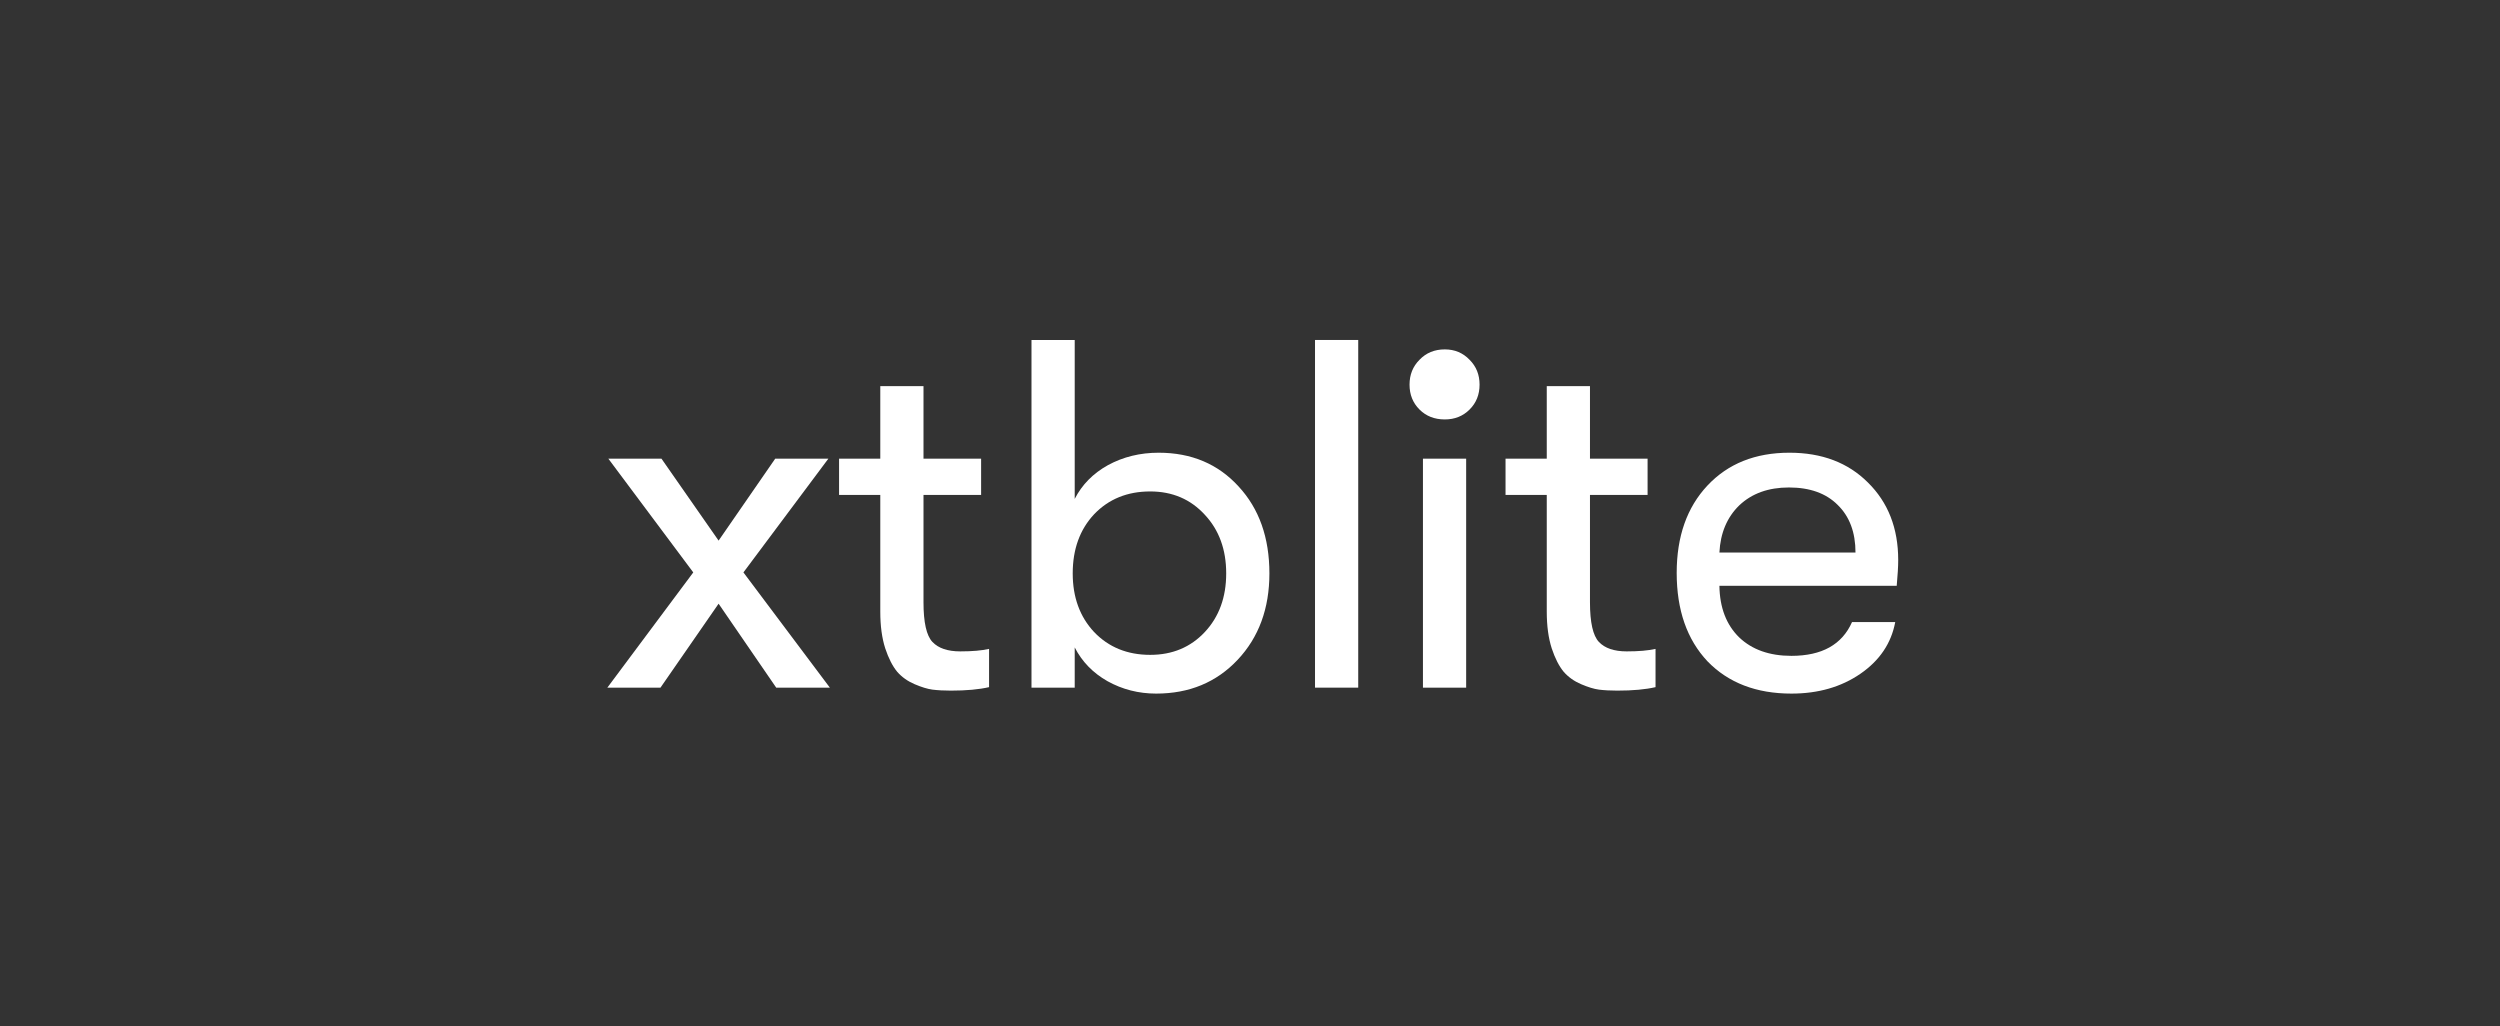 <svg width="173" height="71" viewBox="0 0 173 71" fill="none" xmlns="http://www.w3.org/2000/svg">
<rect x="0" y="0" width="173" height="71" fill="#333333" stroke="none"/>
<path d="M42.028 47.585L47.974 39.611L42.097 31.74H45.774L49.727 37.411L53.645 31.74H57.323L51.445 39.611L57.426 47.585H53.714L49.727 41.776L45.705 47.585H42.028Z" fill="white"/>
<path d="M66.449 45.076C67.274 45.076 67.939 45.018 68.443 44.904V47.55C67.755 47.711 66.873 47.791 65.796 47.791C65.315 47.791 64.891 47.768 64.525 47.722C64.181 47.676 63.768 47.55 63.287 47.344C62.806 47.138 62.405 46.852 62.084 46.485C61.763 46.095 61.489 45.557 61.259 44.869C61.03 44.159 60.916 43.311 60.916 42.326V34.249H58.063V31.74H60.916V26.722H63.906V31.74H67.893V34.249H63.906V41.673C63.906 43.071 64.112 43.987 64.525 44.423C64.937 44.858 65.579 45.076 66.449 45.076Z" fill="white"/>
<path d="M80.178 31.328C82.447 31.328 84.291 32.107 85.712 33.665C87.132 35.2 87.843 37.205 87.843 39.679C87.843 42.108 87.11 44.102 85.643 45.66C84.177 47.218 82.298 47.997 80.006 47.997C78.792 47.997 77.669 47.711 76.638 47.138C75.63 46.565 74.874 45.786 74.37 44.801V47.585H71.379V23.526H74.37V34.524C74.874 33.539 75.641 32.76 76.672 32.187C77.727 31.614 78.895 31.328 80.178 31.328ZM79.594 45.316C81.129 45.316 82.389 44.789 83.375 43.735C84.36 42.681 84.853 41.329 84.853 39.679C84.853 38.03 84.36 36.678 83.375 35.624C82.389 34.547 81.129 34.008 79.594 34.008C78.013 34.008 76.718 34.535 75.71 35.59C74.725 36.644 74.232 38.007 74.232 39.679C74.232 41.329 74.725 42.681 75.71 43.735C76.718 44.789 78.013 45.316 79.594 45.316Z" fill="white"/>
<path d="M90.999 47.585V23.526H93.989V47.585H90.999Z" fill="white"/>
<path d="M99.98 29.025C99.269 29.025 98.685 28.796 98.227 28.337C97.769 27.879 97.54 27.306 97.54 26.619C97.54 25.931 97.769 25.359 98.227 24.9C98.685 24.419 99.269 24.178 99.98 24.178C100.667 24.178 101.24 24.419 101.698 24.9C102.157 25.359 102.386 25.931 102.386 26.619C102.386 27.306 102.157 27.879 101.698 28.337C101.24 28.796 100.667 29.025 99.98 29.025ZM98.468 47.585V31.74H101.458V47.585H98.468Z" fill="white"/>
<path d="M112.57 45.076C113.395 45.076 114.059 45.018 114.563 44.904V47.55C113.876 47.711 112.994 47.791 111.917 47.791C111.436 47.791 111.012 47.768 110.645 47.722C110.301 47.676 109.889 47.55 109.408 47.344C108.927 47.138 108.526 46.852 108.205 46.485C107.884 46.095 107.609 45.557 107.38 44.869C107.151 44.159 107.036 43.311 107.036 42.326V34.249H104.183V31.74H107.036V26.722H110.026V31.74H114.013V34.249H110.026V41.673C110.026 43.071 110.233 43.987 110.645 44.423C111.058 44.858 111.699 45.076 112.57 45.076Z" fill="white"/>
<path d="M131.356 38.752C131.356 39.187 131.322 39.783 131.253 40.539H118.983C119.006 42.051 119.464 43.243 120.358 44.113C121.251 44.961 122.454 45.385 123.966 45.385C126.075 45.385 127.472 44.606 128.16 43.048H131.15C130.875 44.514 130.073 45.706 128.744 46.622C127.415 47.539 125.822 47.997 123.966 47.997C121.538 47.997 119.601 47.252 118.158 45.763C116.737 44.251 116.027 42.212 116.027 39.645C116.027 37.125 116.737 35.108 118.158 33.596C119.579 32.084 121.469 31.328 123.829 31.328C126.075 31.328 127.885 32.015 129.26 33.39C130.657 34.765 131.356 36.552 131.356 38.752ZM118.983 38.236H128.4C128.4 36.838 127.988 35.738 127.163 34.936C126.361 34.135 125.238 33.733 123.795 33.733C122.374 33.733 121.228 34.146 120.358 34.971C119.51 35.796 119.052 36.884 118.983 38.236Z" fill="white"/>
</svg>
